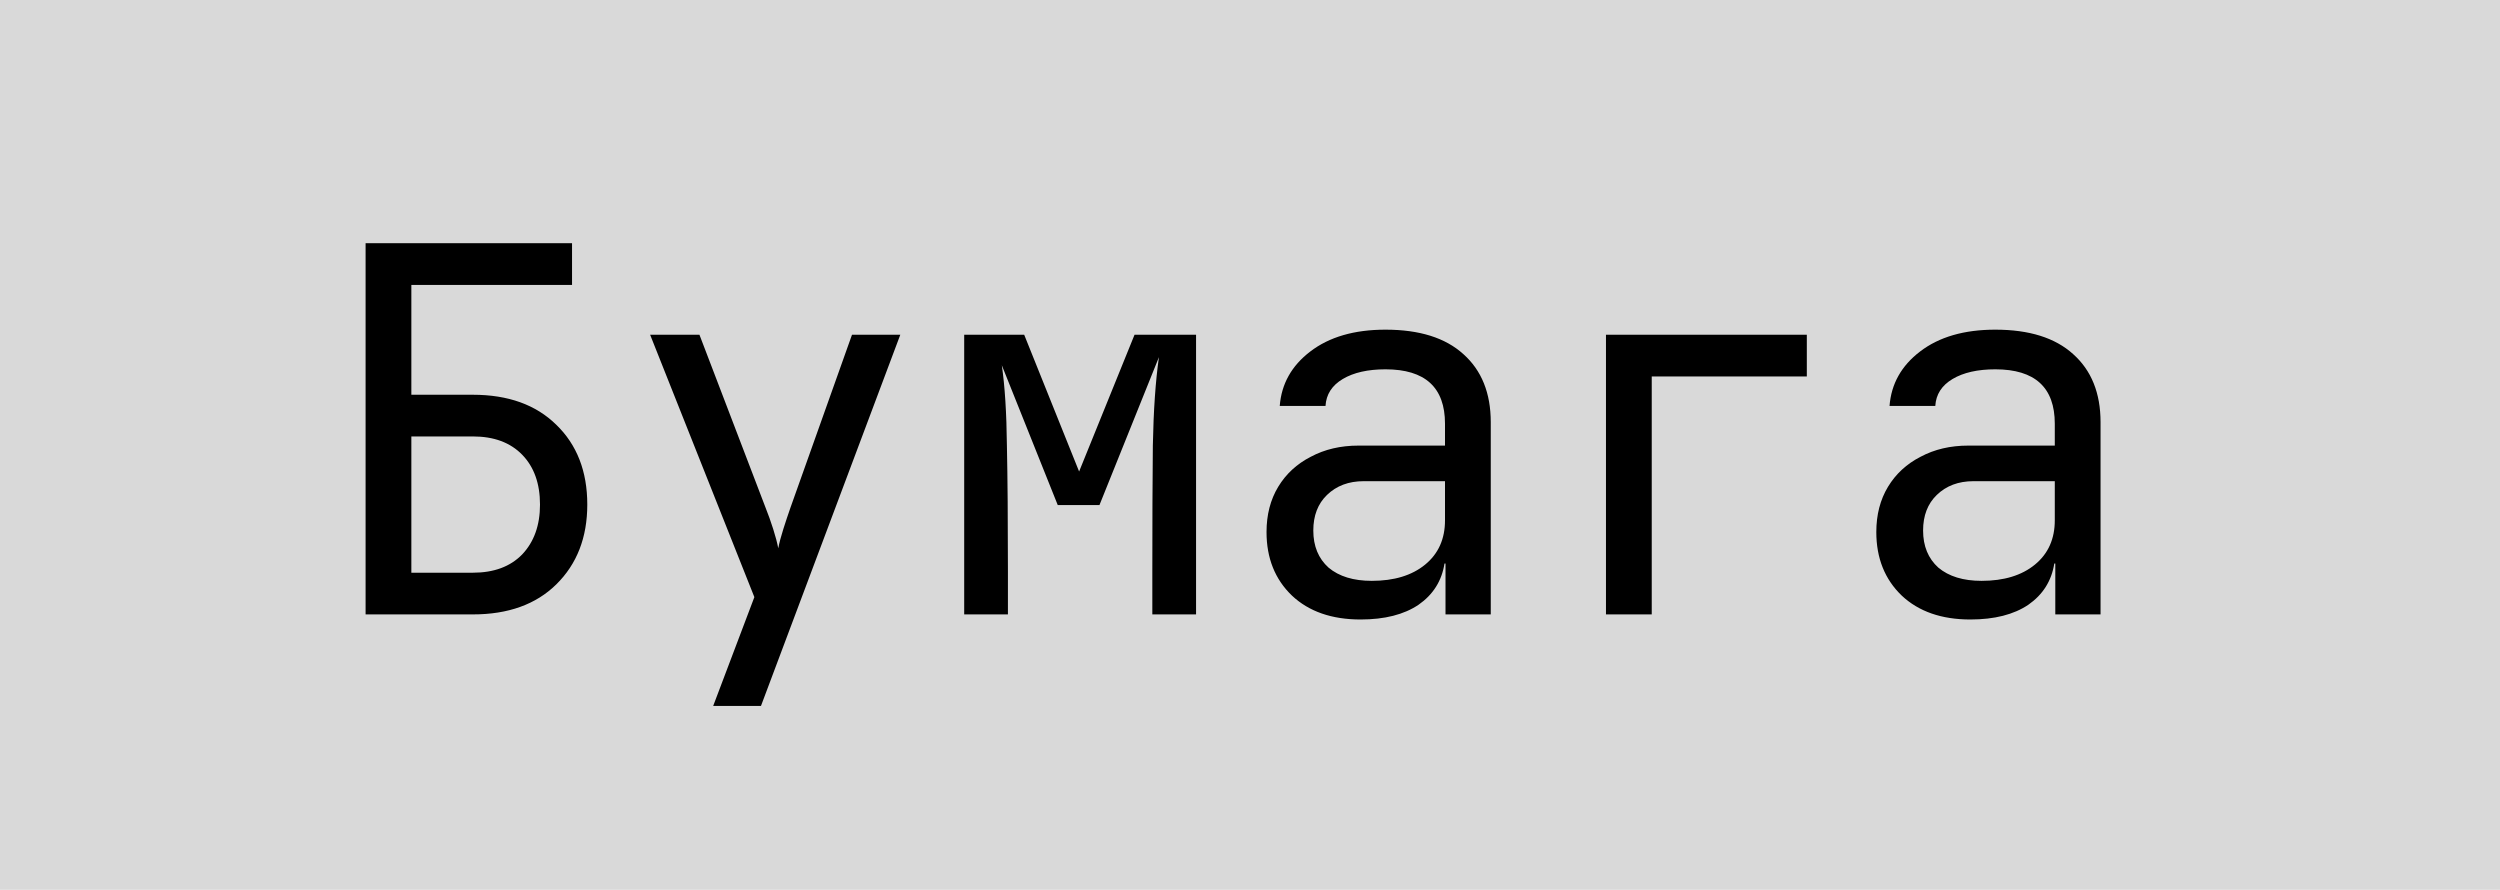 <?xml version="1.0" encoding="UTF-8"?> <svg xmlns="http://www.w3.org/2000/svg" width="59" height="21" viewBox="0 0 59 21" fill="none"><rect width="59" height="21" fill="#D9D9D9"></rect><path d="M8.628 14.5V5.74H13.5V6.724H9.708V9.316H11.16C11.992 9.316 12.648 9.552 13.128 10.024C13.616 10.496 13.86 11.124 13.86 11.908C13.86 12.684 13.616 13.312 13.128 13.792C12.648 14.264 11.992 14.5 11.16 14.5H8.628ZM9.708 13.516H11.16C11.656 13.516 12.044 13.372 12.324 13.084C12.604 12.788 12.744 12.396 12.744 11.908C12.744 11.412 12.604 11.02 12.324 10.732C12.044 10.444 11.656 10.3 11.16 10.3H9.708V13.516ZM16.831 16.66L17.803 14.092L15.343 7.9H16.507L18.067 11.98C18.131 12.14 18.191 12.308 18.247 12.484C18.303 12.66 18.343 12.812 18.367 12.94C18.391 12.812 18.431 12.66 18.487 12.484C18.543 12.308 18.599 12.14 18.655 11.98L20.107 7.9H21.247L17.959 16.66H16.831ZM22.755 14.5V7.9H24.171L25.467 11.128L26.775 7.9H28.227V14.5H27.195V13.48C27.195 12.336 27.199 11.348 27.207 10.516C27.223 9.684 27.271 8.988 27.351 8.428L25.947 11.92H24.963L23.643 8.62C23.715 9.116 23.755 9.748 23.763 10.516C23.779 11.284 23.787 12.272 23.787 13.48V14.5H22.755ZM32.11 14.62C31.43 14.62 30.89 14.432 30.49 14.056C30.09 13.672 29.89 13.172 29.89 12.556C29.89 12.148 29.982 11.792 30.166 11.488C30.35 11.184 30.606 10.948 30.934 10.78C31.262 10.604 31.638 10.516 32.062 10.516H34.102V10C34.102 9.144 33.634 8.716 32.698 8.716C32.282 8.716 31.946 8.792 31.69 8.944C31.434 9.096 31.298 9.308 31.282 9.58H30.202C30.242 9.06 30.482 8.632 30.922 8.296C31.37 7.952 31.962 7.78 32.698 7.78C33.498 7.78 34.11 7.972 34.534 8.356C34.966 8.74 35.182 9.276 35.182 9.964V14.5H34.114V13.3H34.09C34.026 13.708 33.822 14.032 33.478 14.272C33.134 14.504 32.678 14.62 32.11 14.62ZM32.374 13.708C32.902 13.708 33.322 13.58 33.634 13.324C33.946 13.068 34.102 12.72 34.102 12.28V11.356H32.182C31.83 11.356 31.542 11.464 31.318 11.68C31.102 11.888 30.994 12.168 30.994 12.52C30.994 12.888 31.114 13.18 31.354 13.396C31.602 13.604 31.942 13.708 32.374 13.708ZM37.901 14.5V7.9H42.641V8.884H38.981V14.5H37.901ZM46.501 14.62C45.821 14.62 45.281 14.432 44.881 14.056C44.481 13.672 44.281 13.172 44.281 12.556C44.281 12.148 44.373 11.792 44.557 11.488C44.741 11.184 44.997 10.948 45.325 10.78C45.653 10.604 46.029 10.516 46.453 10.516H48.493V10C48.493 9.144 48.025 8.716 47.089 8.716C46.673 8.716 46.337 8.792 46.081 8.944C45.825 9.096 45.689 9.308 45.673 9.58H44.593C44.633 9.06 44.873 8.632 45.313 8.296C45.761 7.952 46.353 7.78 47.089 7.78C47.889 7.78 48.501 7.972 48.925 8.356C49.357 8.74 49.573 9.276 49.573 9.964V14.5H48.505V13.3H48.481C48.417 13.708 48.213 14.032 47.869 14.272C47.525 14.504 47.069 14.62 46.501 14.62ZM46.765 13.708C47.293 13.708 47.713 13.58 48.025 13.324C48.337 13.068 48.493 12.72 48.493 12.28V11.356H46.573C46.221 11.356 45.933 11.464 45.709 11.68C45.493 11.888 45.385 12.168 45.385 12.52C45.385 12.888 45.505 13.18 45.745 13.396C45.993 13.604 46.333 13.708 46.765 13.708Z" fill="black"></path></svg> 